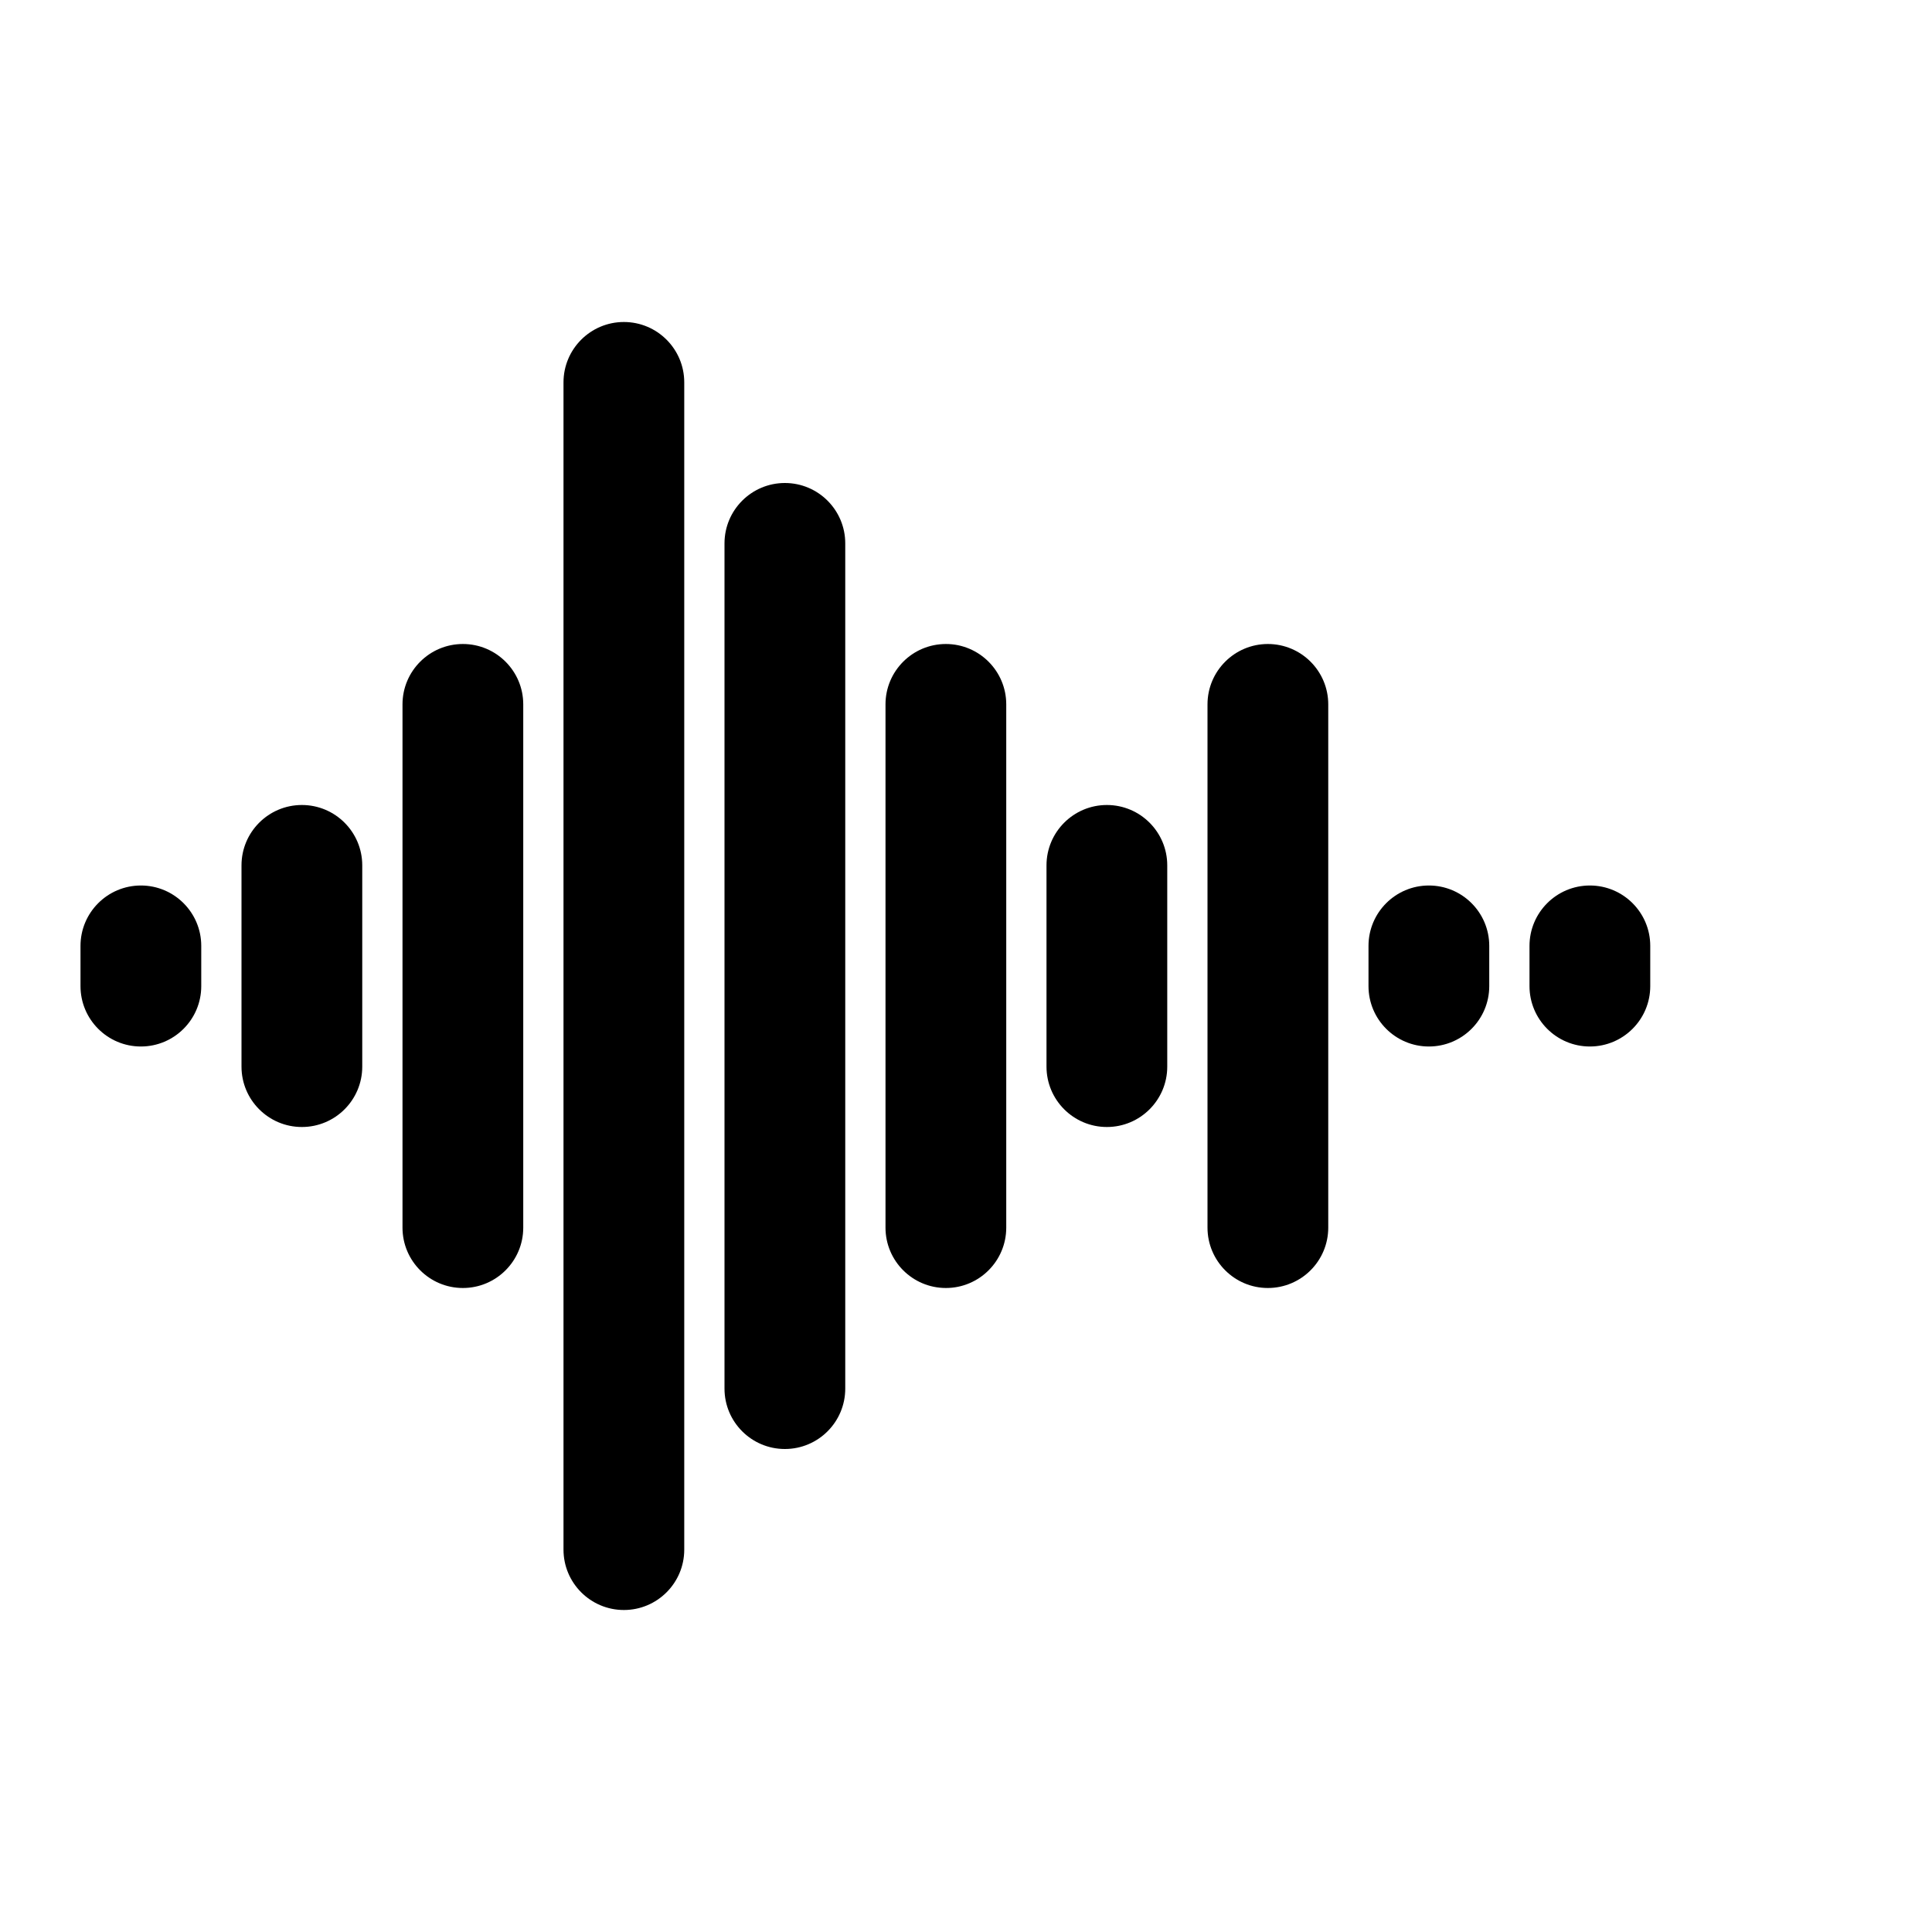<svg xmlns="http://www.w3.org/2000/svg" width="24" height="24" viewBox="0 0 24 24">
    <path fill-rule="evenodd" d="M7.75 4c.414 0 .75.336.75.75v14.5c0 .414-.336.75-.75.75S7 19.664 7 19.25V4.75c0-.414.336-.75.75-.75zm2 2c.414 0 .75.336.75.75v10.5c0 .414-.336.75-.75.75S9 17.664 9 17.25V6.75c0-.414.336-.75.75-.75zm-4 2c.414 0 .75.336.75.75v6.5c0 .414-.336.75-.75.75S5 15.664 5 15.25v-6.5c0-.414.336-.75.75-.75zm6 0c.414 0 .75.336.75.75v6.5c0 .414-.336.75-.75.75s-.75-.336-.75-.75v-6.5c0-.414.336-.75.75-.75zm4 0c.414 0 .75.336.75.75v6.5c0 .414-.336.75-.75.75s-.75-.336-.75-.75v-6.5c0-.414.336-.75.75-.75zm-12 2c.414 0 .75.336.75.75v2.5c0 .414-.336.75-.75.75S3 13.664 3 13.25v-2.5c0-.414.336-.75.75-.75zm10 0c.414 0 .75.336.75.75v2.5c0 .414-.336.75-.75.75s-.75-.336-.75-.75v-2.5c0-.414.336-.75.75-.75zm-12 1c.414 0 .75.336.75.75v.5c0 .414-.336.75-.75.75S1 12.664 1 12.25v-.5c0-.414.336-.75.75-.75zm16 0c.414 0 .75.336.75.75v.5c0 .414-.336.75-.75.75s-.75-.336-.75-.75v-.5c0-.414.336-.75.75-.75zm2 0c.414 0 .75.336.75.75v.5c0 .414-.336.75-.75.75s-.75-.336-.75-.75v-.5c0-.414.336-.75.75-.75z"/>
</svg>
